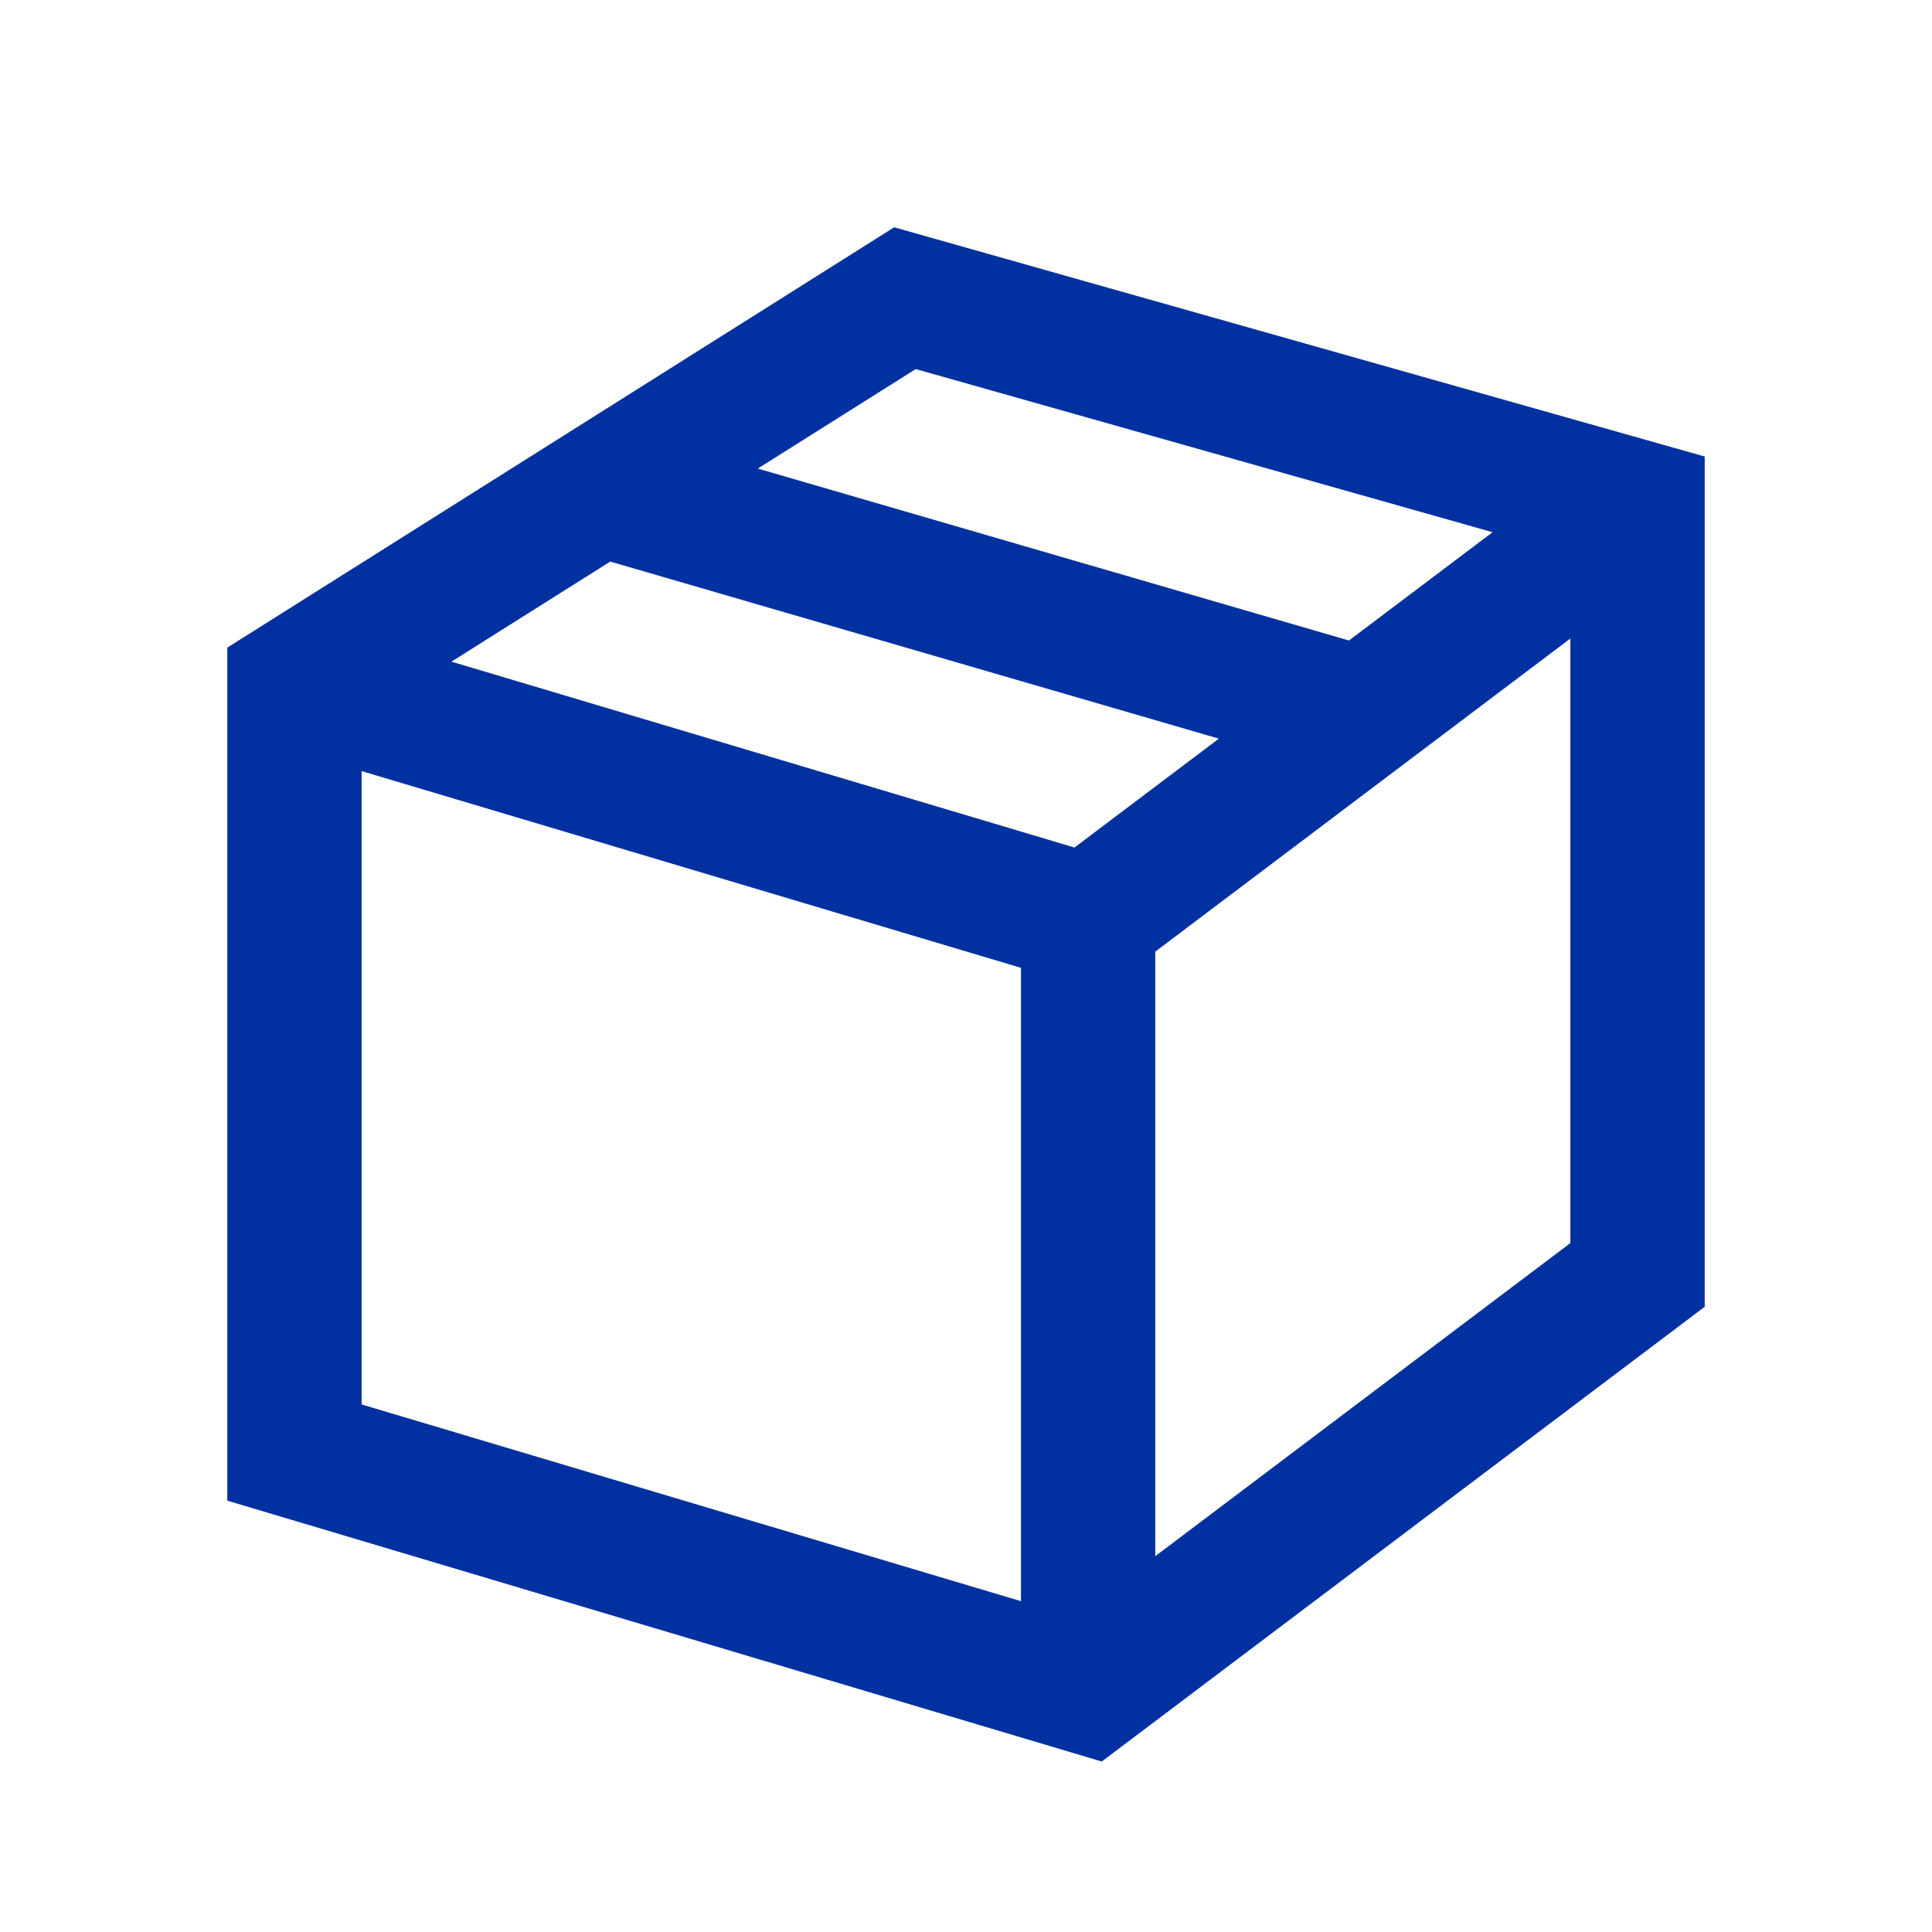 <svg width="34" height="34" viewBox="0 0 34 34" fill="none" xmlns="http://www.w3.org/2000/svg">
<path fill-rule="evenodd" clip-rule="evenodd" d="M15.736 4L30 8.034V22.997L19.389 31L4 26.409V11.397L15.736 4ZM16.115 6.495L13.336 8.246L23.739 11.272L26.267 9.366L16.115 6.495ZM27.636 11.237L20.331 16.747V27.386L27.636 21.876V11.237ZM17.967 28.178V17.032L6.364 13.57V24.716L17.967 28.178ZM7.945 11.644L18.909 14.915L21.45 12.999L10.739 9.883L7.945 11.644Z" fill="#0131A0"/>
</svg>
